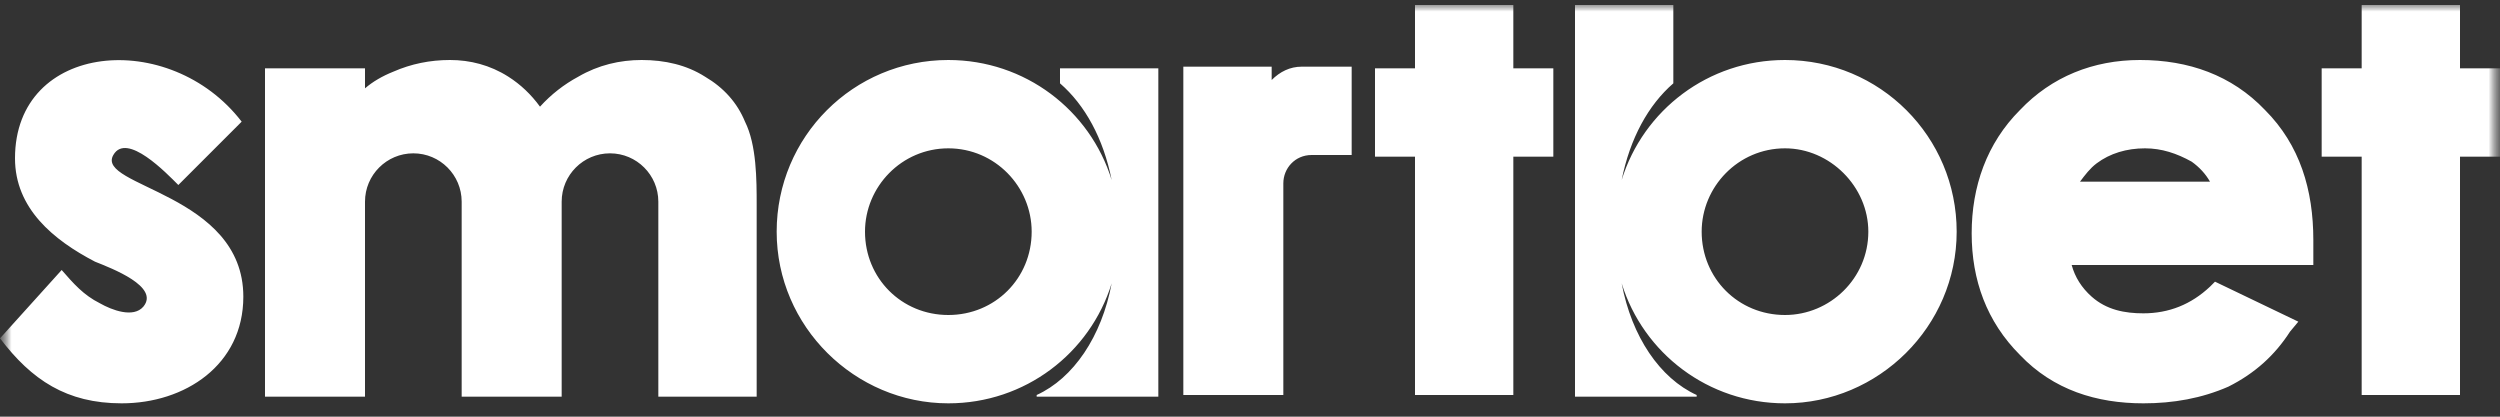 <svg width="108" height="18" viewBox="0 0 108 18" fill="none" xmlns="http://www.w3.org/2000/svg">
<rect x="0" y="0" width="108" height="18" fill="#333333" stroke="none"/>
<g clip-path="url(#clip0_3_128)">
<mask id="mask0_3_128" style="mask-type:luminance" maskUnits="userSpaceOnUse" x="0" y="0" width="108" height="18">
<path d="M0 0H108V18H0V0Z" fill="white"/>
</mask>
<g mask="url(#mask0_3_128)">
<mask id="mask1_3_128" style="mask-type:luminance" maskUnits="userSpaceOnUse" x="0" y="0" width="108" height="18">
<path d="M108 0H0V18H108V0Z" fill="white"/>
</mask>
<g mask="url(#mask1_3_128)">
<g style="mix-blend-mode:color">
<path fill-rule="evenodd" clip-rule="evenodd" d="M89.496 11.448C89.64 11.976 89.928 12.432 90.36 12.816C91.008 13.392 91.8 13.536 92.592 13.536C93.696 13.536 94.656 13.152 95.472 12.384L95.688 12.168L99.288 13.896L98.928 14.328C98.28 15.336 97.416 16.128 96.264 16.704C95.112 17.208 93.888 17.424 92.592 17.424C90.576 17.424 88.704 16.848 87.264 15.336C85.824 13.896 85.176 12.096 85.176 10.08C85.176 8.064 85.824 6.192 87.264 4.752C88.632 3.312 90.432 2.592 92.448 2.592C94.536 2.592 96.408 3.24 97.848 4.752C99.36 6.264 99.936 8.208 99.936 10.368V11.448H89.496ZM68.04 17.136V0.216H72.288V3.6C71.208 4.536 70.416 5.976 70.056 7.776C70.992 4.752 73.8 2.592 77.112 2.592C81.216 2.592 84.528 5.904 84.528 10.008C84.528 14.112 81.144 17.424 77.112 17.424C73.8 17.424 70.992 15.264 70.056 12.24C70.488 14.544 71.712 16.344 73.296 17.064V17.136H68.04ZM73.512 10.008C73.512 12.024 75.096 13.608 77.112 13.608C79.056 13.608 80.712 12.024 80.712 10.008C80.712 8.064 79.056 6.408 77.112 6.408C75.096 6.408 73.512 8.064 73.512 10.008ZM15.768 3.816C16.104 3.528 16.512 3.288 16.992 3.096C17.76 2.76 18.576 2.592 19.44 2.592C20.304 2.592 21.168 2.808 21.96 3.312C22.488 3.648 22.944 4.08 23.328 4.608C23.808 4.08 24.36 3.648 24.984 3.312C25.848 2.808 26.784 2.592 27.72 2.592C28.728 2.592 29.664 2.808 30.456 3.312C31.272 3.792 31.848 4.44 32.184 5.256C32.688 6.264 32.688 7.776 32.688 8.856V17.136H28.44V8.712C28.44 7.56 27.504 6.624 26.352 6.624C25.2 6.624 24.264 7.56 24.264 8.712V17.136H19.944V8.712C19.944 7.56 19.008 6.624 17.856 6.624C16.704 6.624 15.768 7.56 15.768 8.712V17.136H11.448V2.952H15.768V3.816ZM0.648 6.84C0.648 1.8 7.344 1.224 10.44 5.256L7.704 7.992C7.2 7.488 5.472 5.688 4.896 6.696C4.104 8.064 10.512 8.352 10.512 12.816C10.512 15.768 7.992 17.424 5.256 17.424C2.88 17.424 1.368 16.416 0 14.616L2.664 11.664C3.168 12.24 3.6 12.744 4.32 13.104C4.824 13.392 5.76 13.752 6.192 13.248C6.912 12.384 4.824 11.592 4.104 11.304C2.304 10.368 0.648 9 0.648 6.84ZM55.44 10.872V17.064H51.12V2.88H54.936V3.456C55.296 3.096 55.728 2.88 56.232 2.88H58.392V6.696H56.664C55.944 6.696 55.44 7.272 55.44 7.92V10.872ZM108 2.952V6.768H106.272V17.064H102.024V6.768H100.296V2.952H102.024V0.216H106.272V2.952H108ZM67.104 2.952V6.768H65.376V17.064H61.128V6.768H59.4V2.952H61.128V0.216H65.376V2.952H67.104ZM44.784 17.136V17.064C46.368 16.344 47.592 14.544 48.024 12.24C47.088 15.264 44.28 17.424 40.968 17.424C36.936 17.424 33.552 14.112 33.552 10.008C33.552 5.904 36.864 2.592 40.968 2.592C44.28 2.592 47.088 4.752 48.024 7.776C47.664 5.976 46.872 4.536 45.792 3.6V2.952H50.04V17.136H44.784ZM40.968 6.408C38.952 6.408 37.368 8.064 37.368 10.008C37.368 12.024 38.952 13.608 40.968 13.608C42.984 13.608 44.568 12.024 44.568 10.008C44.568 8.064 42.984 6.408 40.968 6.408ZM94.68 6.984C94.032 6.624 93.384 6.408 92.664 6.408C91.872 6.408 91.152 6.624 90.576 7.056C90.288 7.272 90.072 7.56 89.856 7.848H95.472C95.28 7.512 95.016 7.224 94.68 6.984Z" fill="white"/>
</g>
</g>
</g>
</g>
<defs>
<clipPath id="clip0_3_128">
<rect width="108" height="18" fill="white"/>
</clipPath>
</defs>
</svg>

